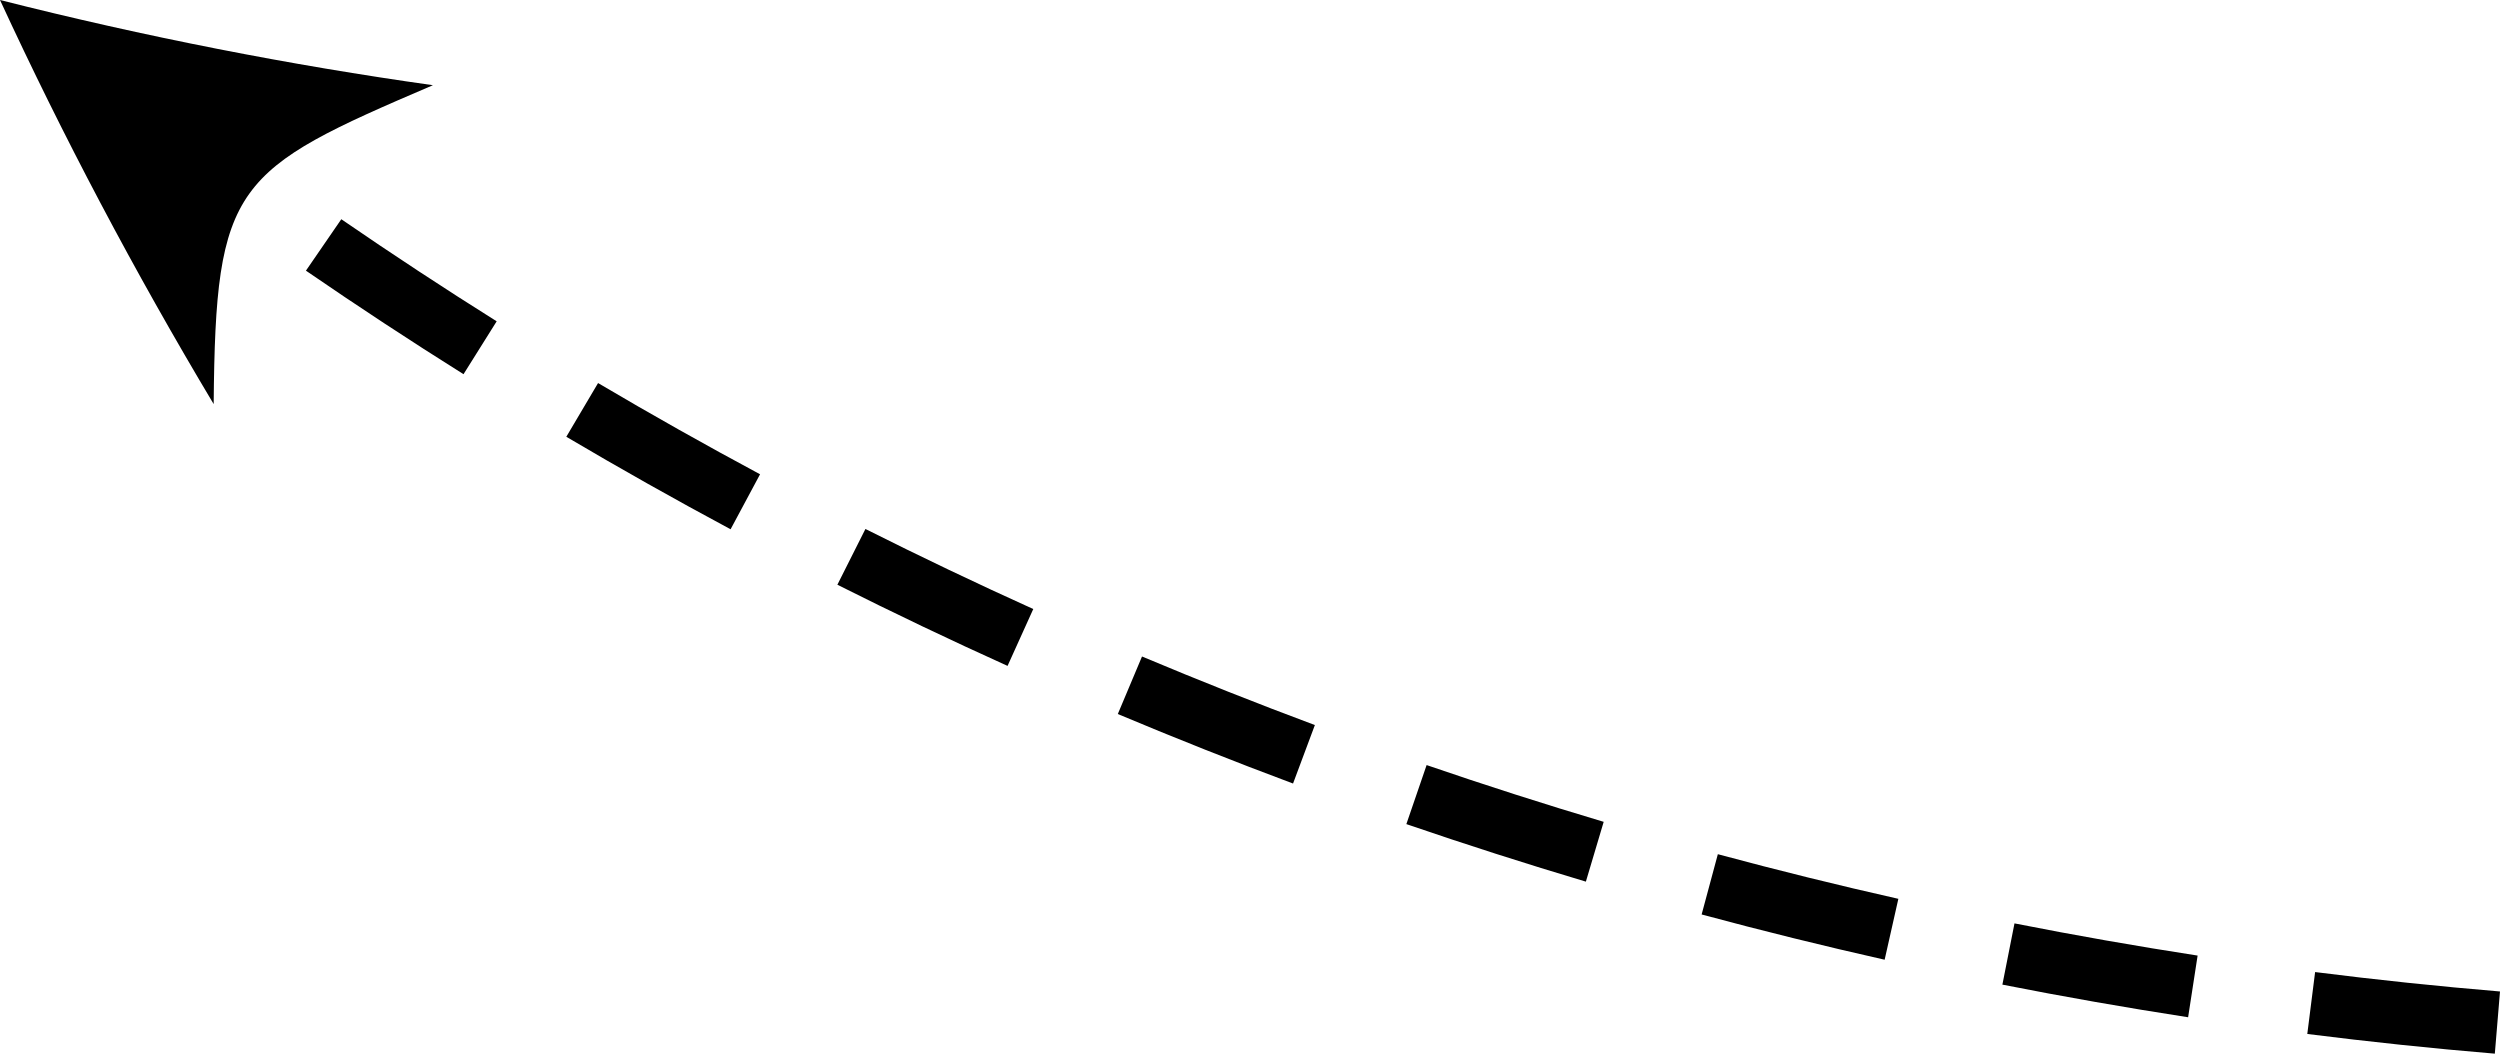 <?xml version="1.0" encoding="UTF-8"?>
<svg id="Layer_2" data-name="Layer 2" xmlns="http://www.w3.org/2000/svg" viewBox="0 0 747.87 315.2">
  <defs>
    <style>
      .cls-1 {
        stroke-width: 0px;
      }
    </style>
  </defs>
  <g id="Object">
    <path class="cls-1" d="M746.32,315.2c-18.62-1.55-37.5-3.54-56.1-5.89l2.34-18.52c18.34,2.32,36.95,4.28,55.31,5.81l-1.55,18.61ZM654.56,304.31c-18.47-2.85-37.16-6.13-55.55-9.76l3.62-18.32c18.13,3.58,36.56,6.82,54.78,9.63l-2.84,18.45ZM563.79,287.1c-18.24-4.11-36.66-8.66-54.75-13.54l4.85-18.03c17.84,4.81,36.01,9.3,54,13.35l-4.1,18.21ZM474.41,263.74c-17.92-5.34-35.99-11.13-53.7-17.21l6.06-17.66c17.47,6,35.29,11.71,52.97,16.98l-5.33,17.89ZM386.81,234.39c-17.53-6.54-35.17-13.54-52.42-20.79l7.24-17.21c17.02,7.16,34.41,14.06,51.71,20.51l-6.53,17.49ZM301.4,199.2c-17.06-7.71-34.19-15.88-50.9-24.28l8.39-16.68c16.49,8.29,33.38,16.34,50.21,23.95l-7.69,17.01ZM218.55,158.33c-16.51-8.85-33.04-18.16-49.14-27.67l9.5-16.07c15.87,9.38,32.18,18.56,48.46,27.29l-8.82,16.46ZM138.66,111.94c-15.86-9.95-31.72-20.37-47.14-30.97l10.58-15.39c15.2,10.45,30.84,20.73,46.48,30.54l-9.92,15.82ZM0,0c18.77,40.66,40.09,81.05,63.92,120.88.57-66.16,6.03-69.91,65.59-95.39C86.72,19.46,43.46,11.01,0,0Z"/>
  </g>
</svg>